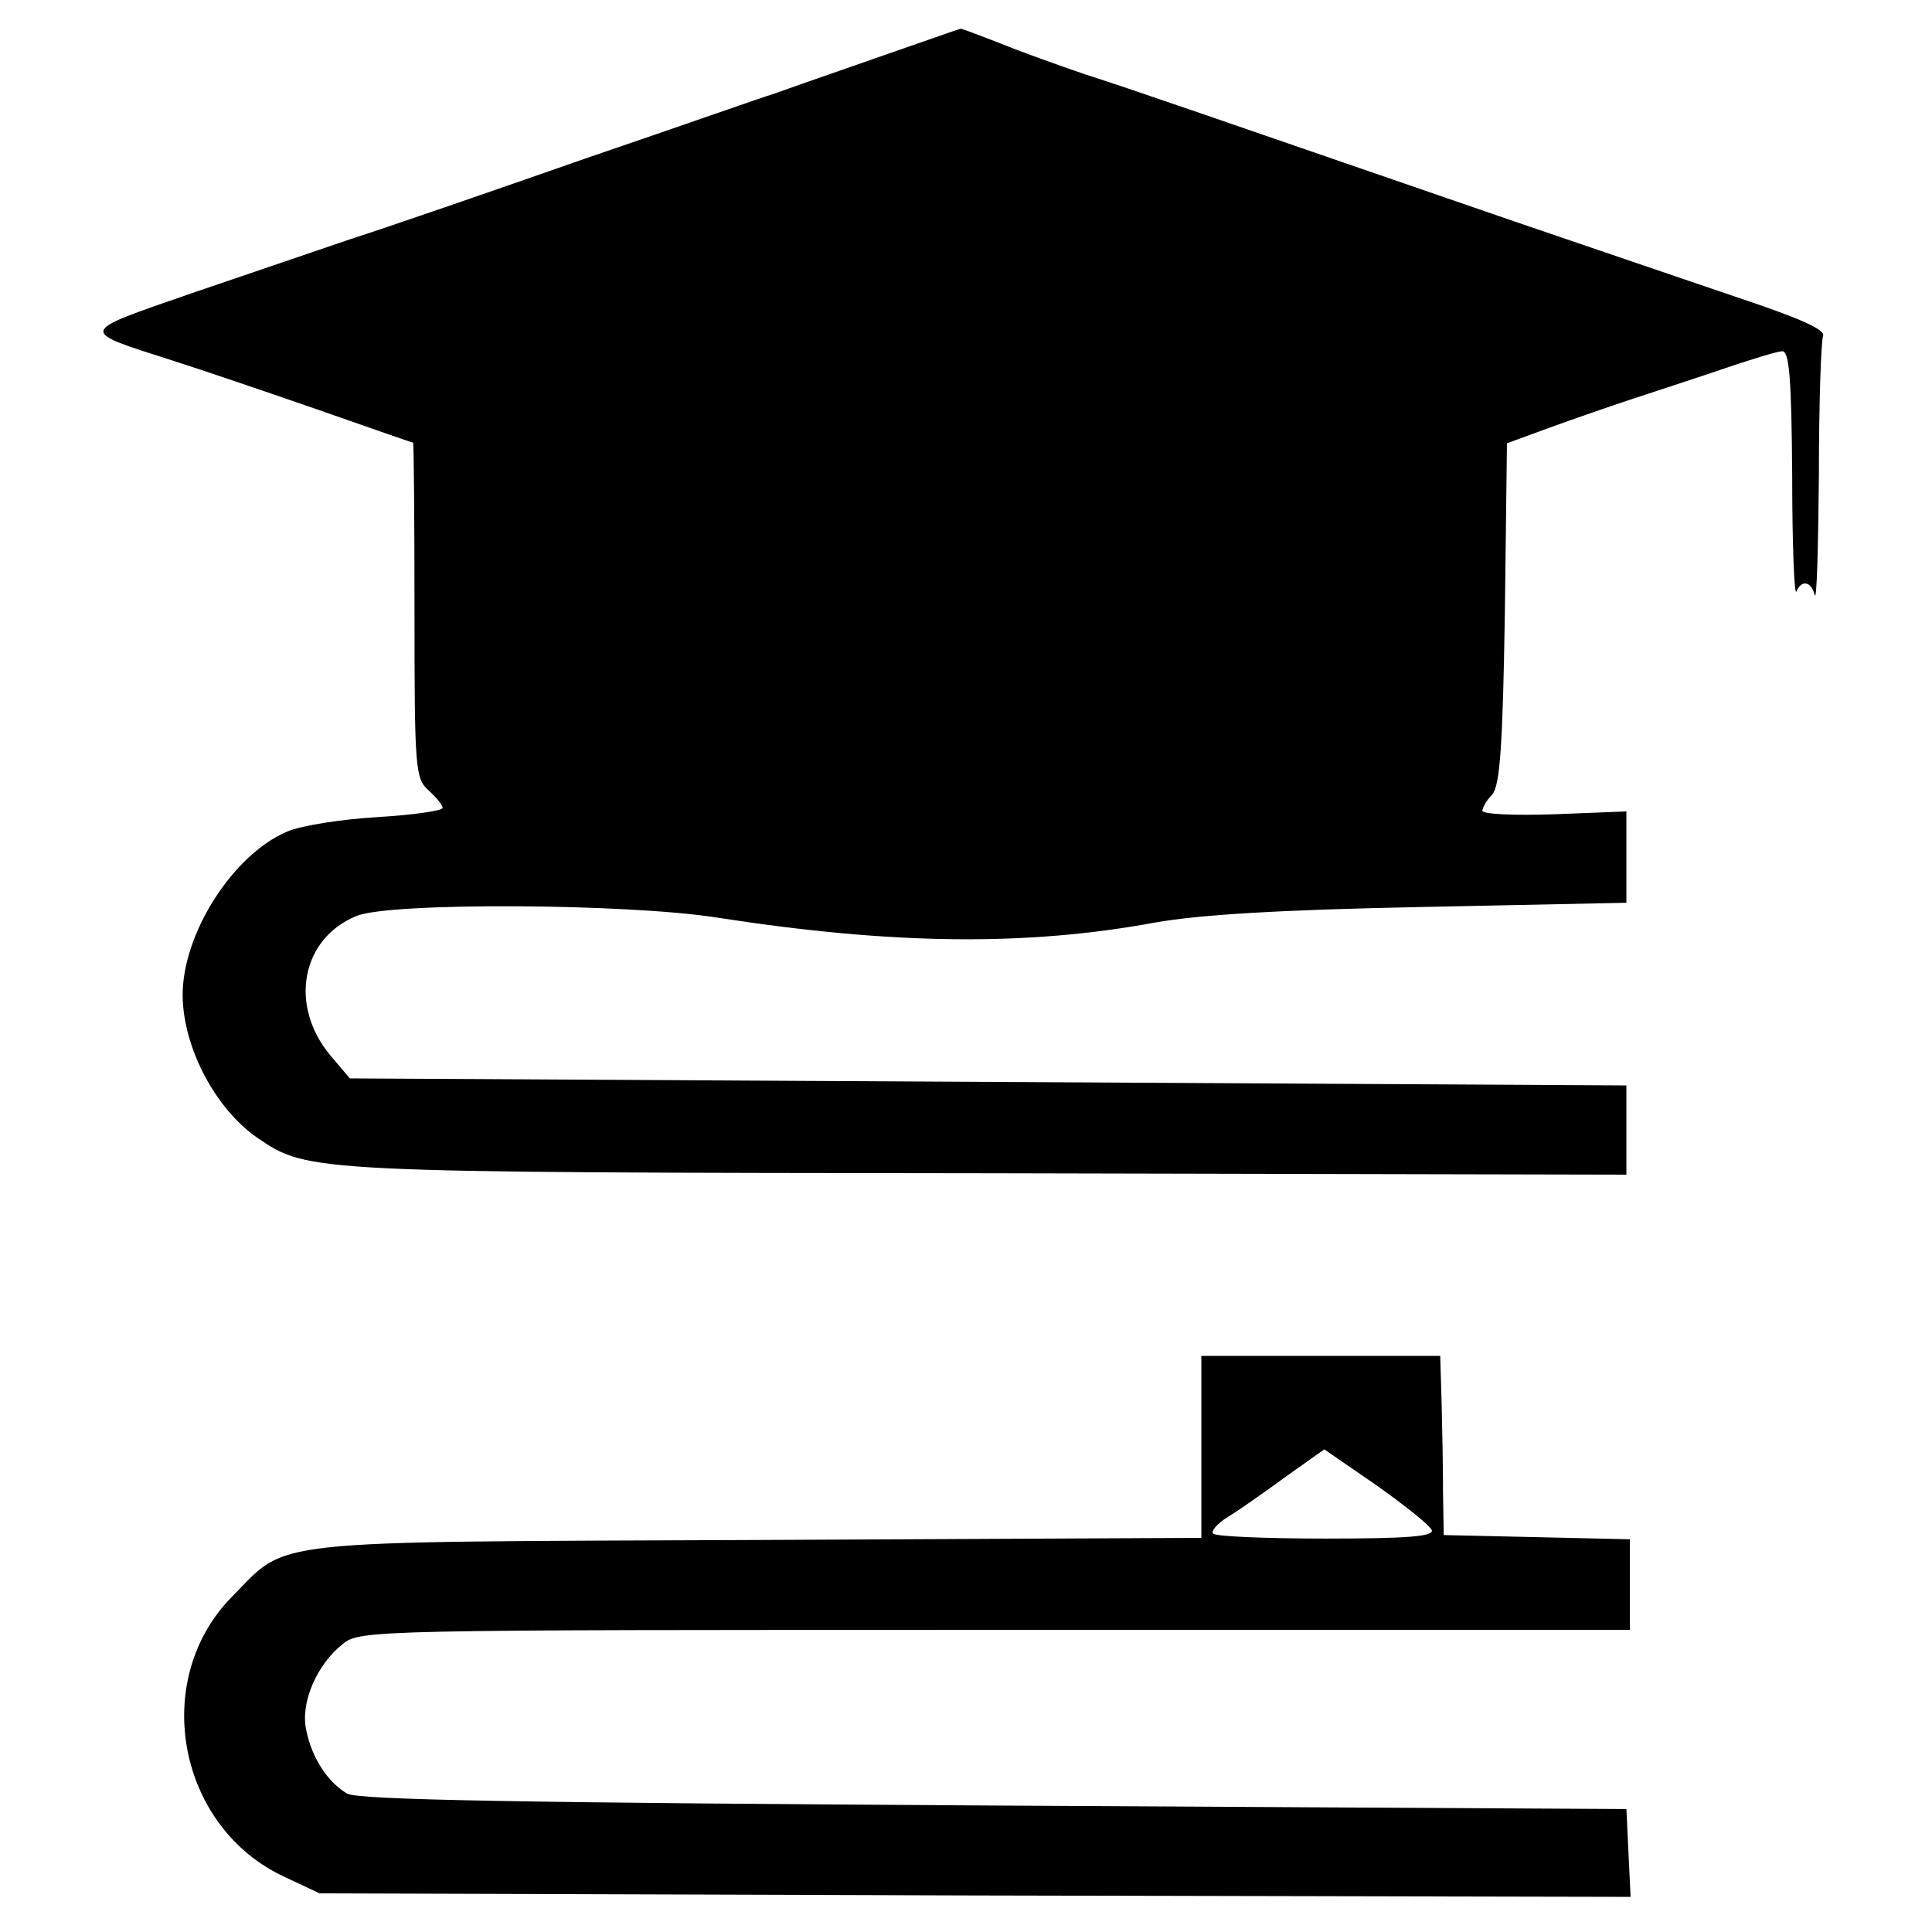 <?xml version="1.0" standalone="no"?>
<!DOCTYPE svg PUBLIC "-//W3C//DTD SVG 20010904//EN"
 "http://www.w3.org/TR/2001/REC-SVG-20010904/DTD/svg10.dtd">
<svg version="1.0" xmlns="http://www.w3.org/2000/svg"
 width="275pt" height="275pt" viewBox="0 0 275 275"
 preserveAspectRatio="xMidYMid meet">
<g transform="translate(0,275) scale(0.1,-0.1)"
fill="#000000" stroke="none">
<path d="M1240 2665 c-69 -24 -132 -46 -140 -49 -8 -2 -127 -44 -265 -91 -137
-48 -288 -100 -335 -115 -47 -16 -150 -51 -229 -78 -161 -56 -160 -52 -26 -95
44 -14 138 -46 210 -71 72 -25 131 -46 133 -46 1 0 2 -107 2 -238 0 -226 1
-240 20 -257 11 -10 20 -21 20 -25 0 -4 -42 -10 -92 -13 -51 -3 -110 -12 -130
-21 -77 -33 -149 -146 -148 -234 1 -74 47 -161 107 -202 72 -49 74 -49 1041
-50 l907 -2 0 64 0 63 -909 5 -908 5 -28 33 c-59 71 -41 166 37 198 46 20 386
18 513 -2 251 -39 441 -41 625 -7 63 11 176 18 380 22 l290 6 0 65 0 65 -102
-4 c-57 -2 -103 0 -103 5 0 4 6 15 14 23 11 13 15 68 18 258 l3 242 60 22 c33
12 85 30 115 40 30 10 89 29 130 43 41 14 80 26 87 26 10 0 13 -40 14 -177 0
-98 3 -172 6 -165 7 17 21 15 26 -5 3 -10 5 66 6 169 0 102 3 192 6 200 3 9
-33 25 -123 55 -70 24 -212 72 -317 108 -447 154 -544 188 -610 209 -38 13
-94 33 -123 45 -29 11 -54 21 -55 20 -1 0 -58 -20 -127 -44z"/>
<path d="M1710 690 l0 -129 -632 -3 c-712 -3 -666 2 -748 -81 -117 -119 -77
-329 76 -399 l49 -23 933 -3 933 -2 -3 62 -3 63 -900 5 c-678 4 -905 8 -921
17 -27 16 -50 50 -58 90 -9 39 15 94 52 123 24 20 44 20 928 20 l904 0 0 65 0
64 -132 3 -133 3 -1 60 c0 33 -1 90 -2 128 l-2 67 -170 0 -170 0 0 -130z m328
-118 c3 -9 -35 -12 -151 -12 -84 0 -157 3 -160 7 -4 3 5 14 21 24 15 9 52 35
82 57 l55 39 74 -51 c41 -29 76 -57 79 -64z"/>
</g>
</svg>
